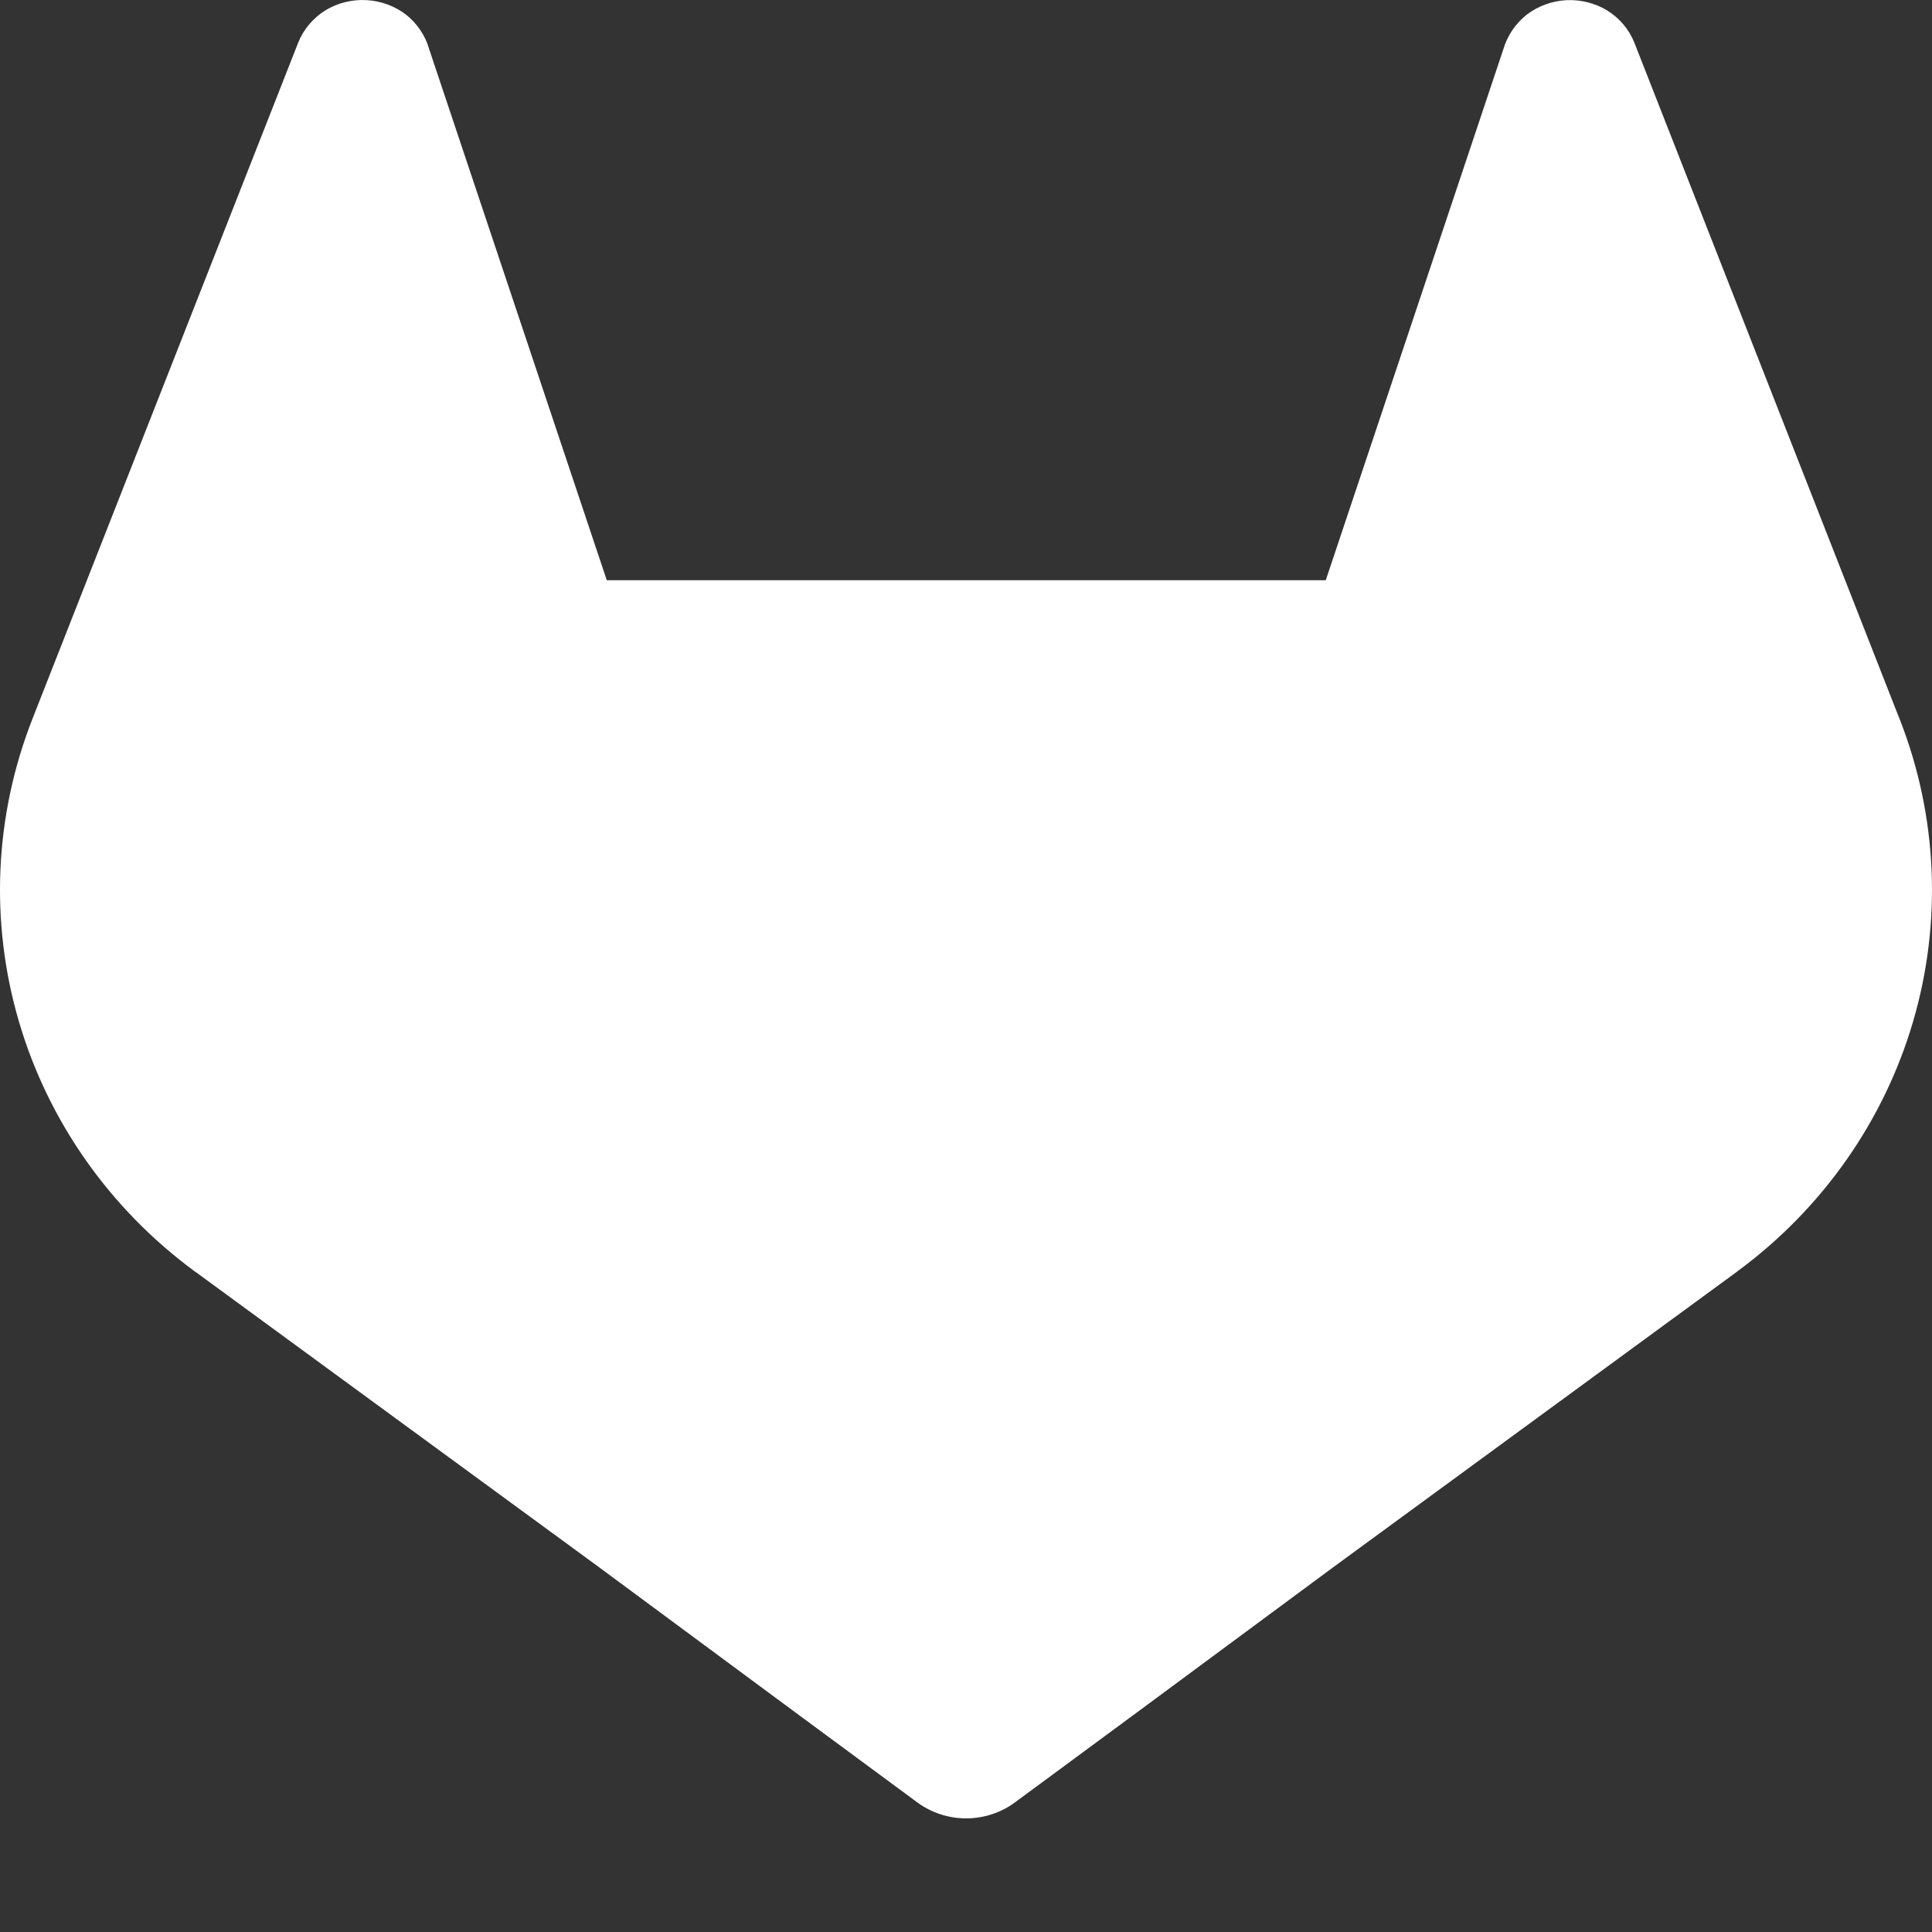 <svg width="32" height="32" viewBox="0 0 32 32" fill="none" xmlns="http://www.w3.org/2000/svg">
<rect x="0" y="0" width="32" height="32" fill="#333333" stroke="none"/>
<path d="M31.469 11.922L31.424 11.81L27.068 0.701C26.979 0.483 26.822 0.298 26.62 0.173C26.417 0.05 26.18 -0.009 25.942 0.003C25.704 0.016 25.475 0.1 25.287 0.243C25.101 0.391 24.966 0.591 24.9 0.816L21.959 9.61H10.05L7.109 0.816C7.046 0.59 6.91 0.389 6.723 0.241C6.535 0.098 6.306 0.014 6.068 0.002C5.829 -0.011 5.593 0.048 5.39 0.171C5.188 0.297 5.031 0.482 4.942 0.699L0.578 11.803L0.534 11.916C-0.093 13.517 -0.17 15.274 0.314 16.922C0.798 18.57 1.817 20.019 3.217 21.052L3.232 21.063L3.272 21.091L9.907 25.947L13.19 28.375L15.189 29.85C15.423 30.024 15.709 30.118 16.002 30.118C16.296 30.118 16.581 30.024 16.815 29.85L18.815 28.375L22.098 25.947L28.773 21.061L28.789 21.048C30.186 20.016 31.203 18.568 31.686 16.922C32.169 15.276 32.093 13.522 31.469 11.922Z" fill="white"/>
</svg>
